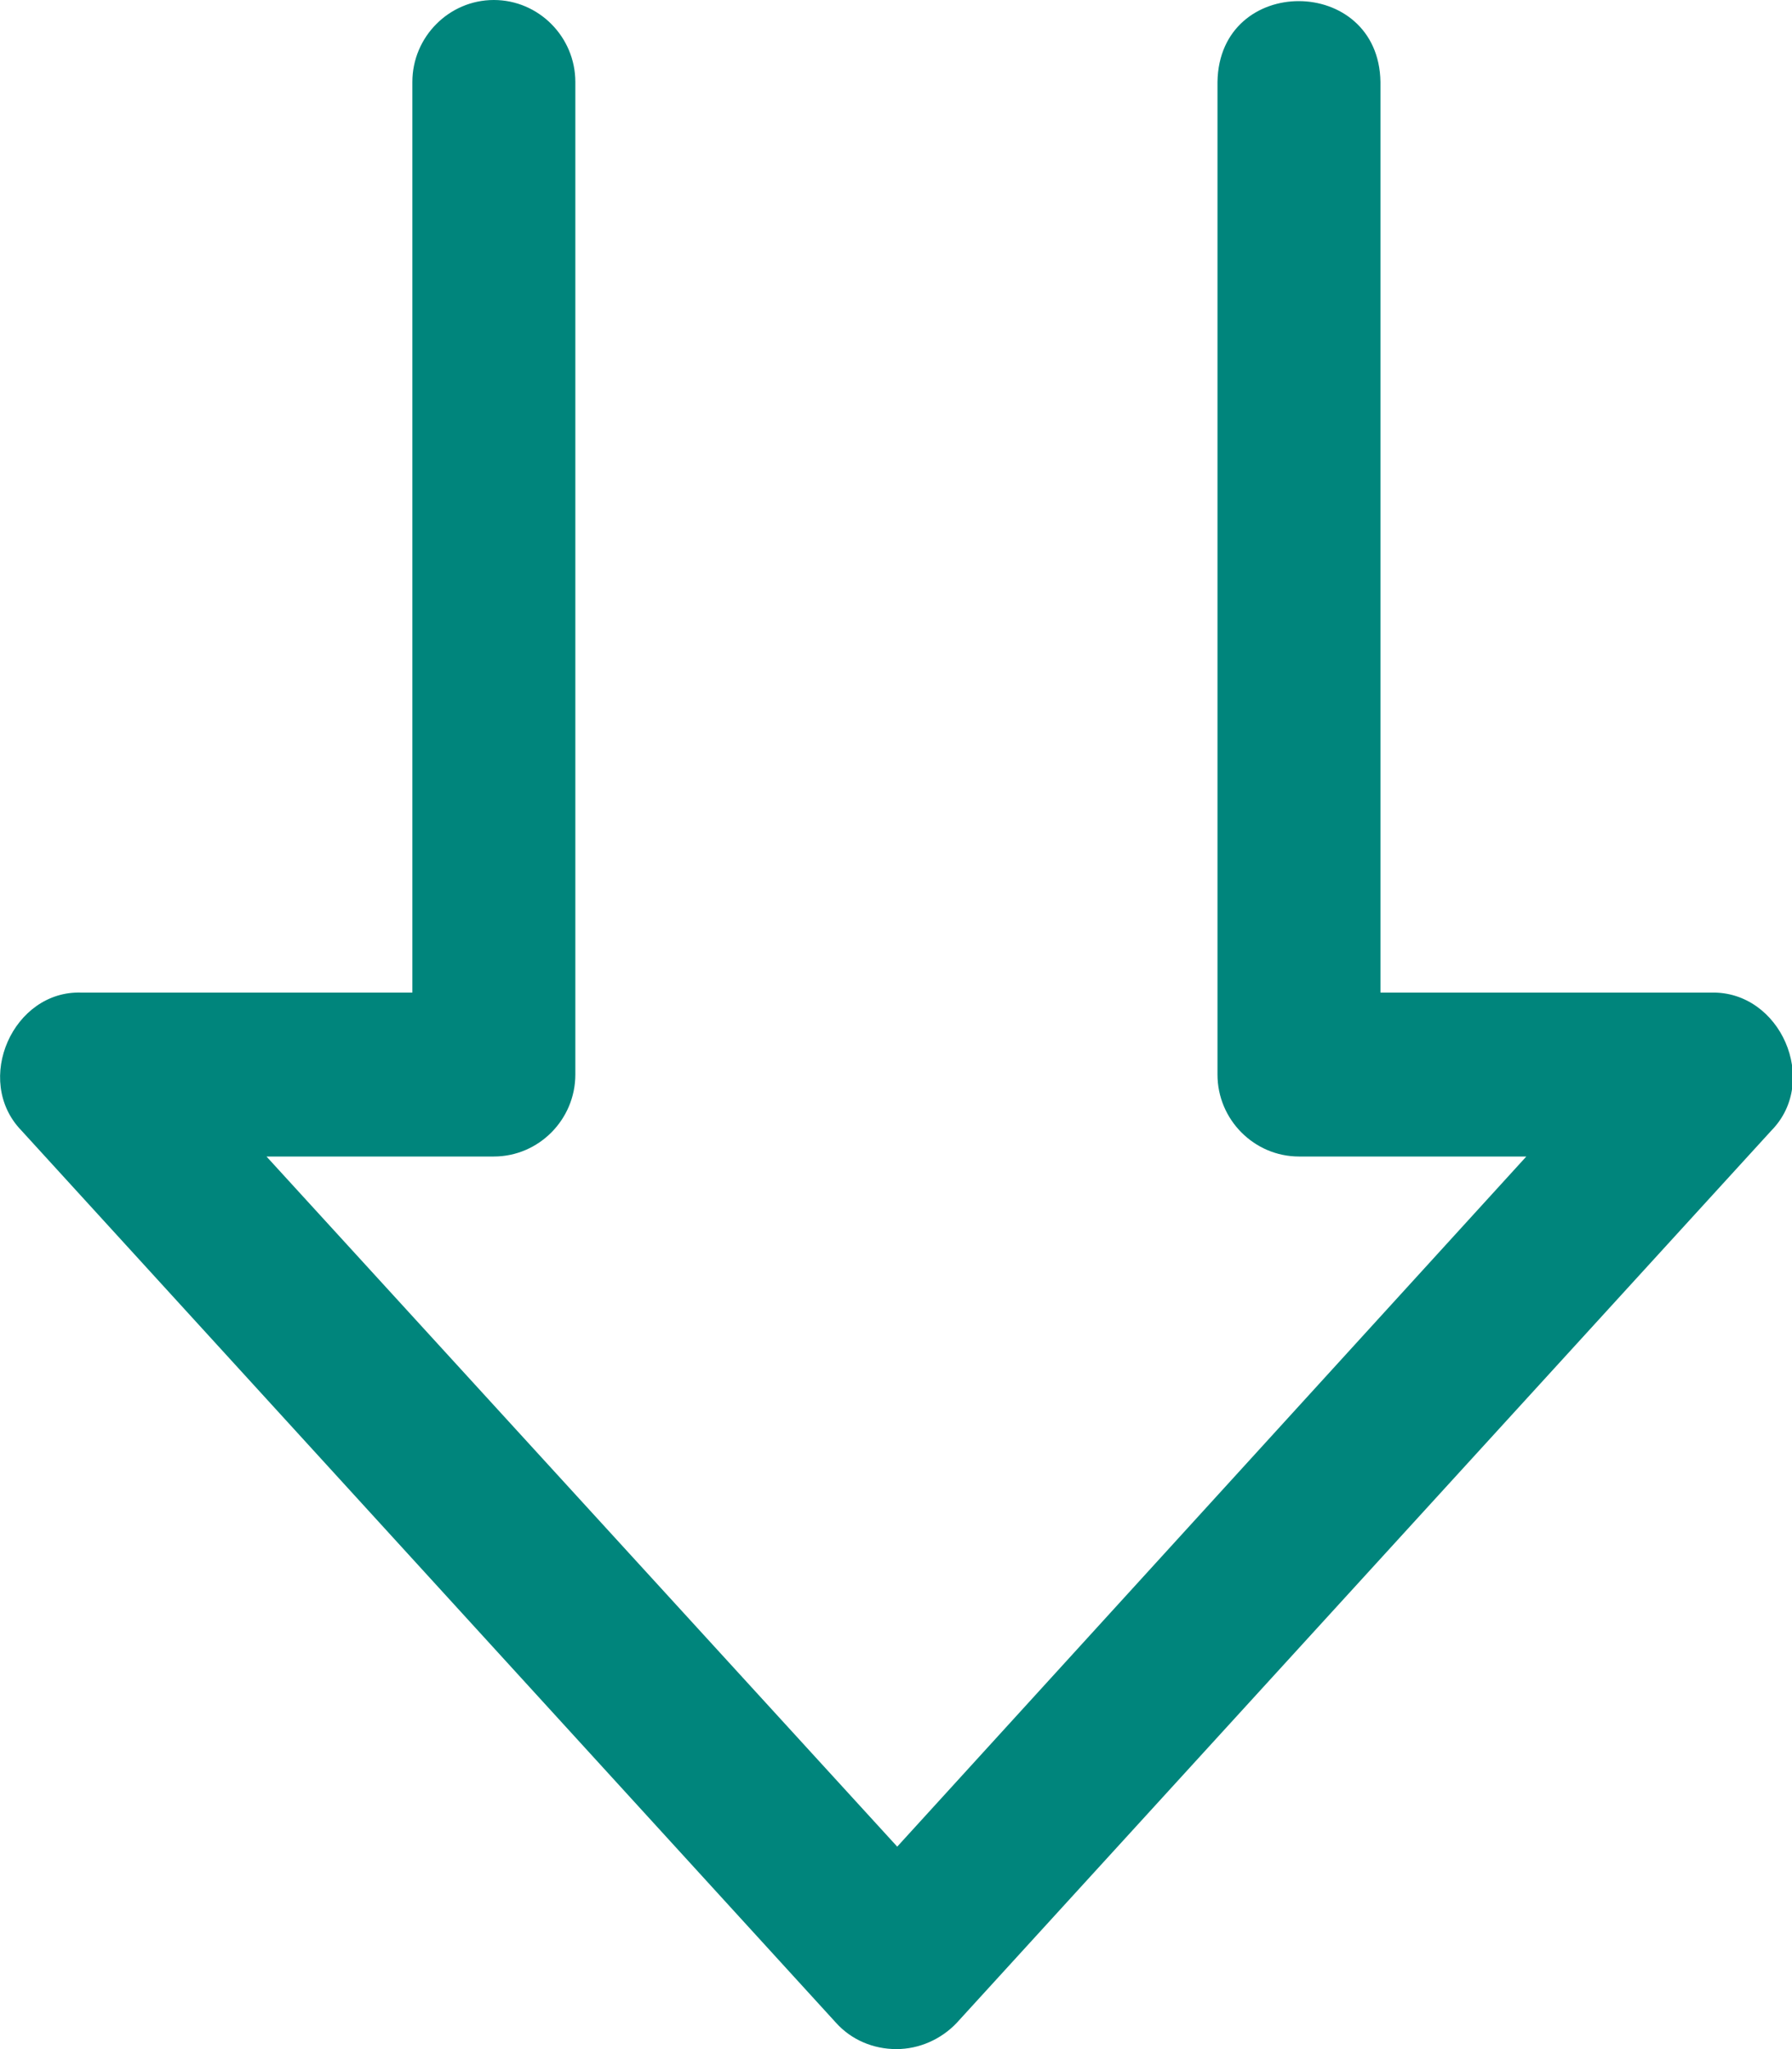 <?xml version="1.0" encoding="UTF-8"?> <svg xmlns="http://www.w3.org/2000/svg" width="35" height="40" viewBox="0 0 35 40" fill="none"><g id="Line" clip-path="url(#clip0_1076_2286)"><path id="Vector" d="M11.237 20.976V1.6C11.237 0.72 10.521 0 9.645 0C8.77 0 8.054 0.72 8.054 1.6V19.376H1.592C0.255 19.328 -0.525 21.088 0.414 22.064L16.33 39.488C16.633 39.824 17.062 40 17.508 40C17.954 40 18.383 39.808 18.686 39.488L34.602 22.064C35.541 21.104 34.777 19.344 33.424 19.376H26.962V1.6C26.93 -0.496 23.811 -0.512 23.779 1.6V20.976C23.779 21.856 24.495 22.576 25.371 22.576H29.811L17.524 36.048L5.205 22.576H9.645C10.521 22.576 11.237 21.856 11.237 20.976Z" fill="#00857C"></path></g><defs><clipPath id="clip0_1076_2286"><rect width="35" height="40" fill="white"></rect></clipPath></defs></svg> 